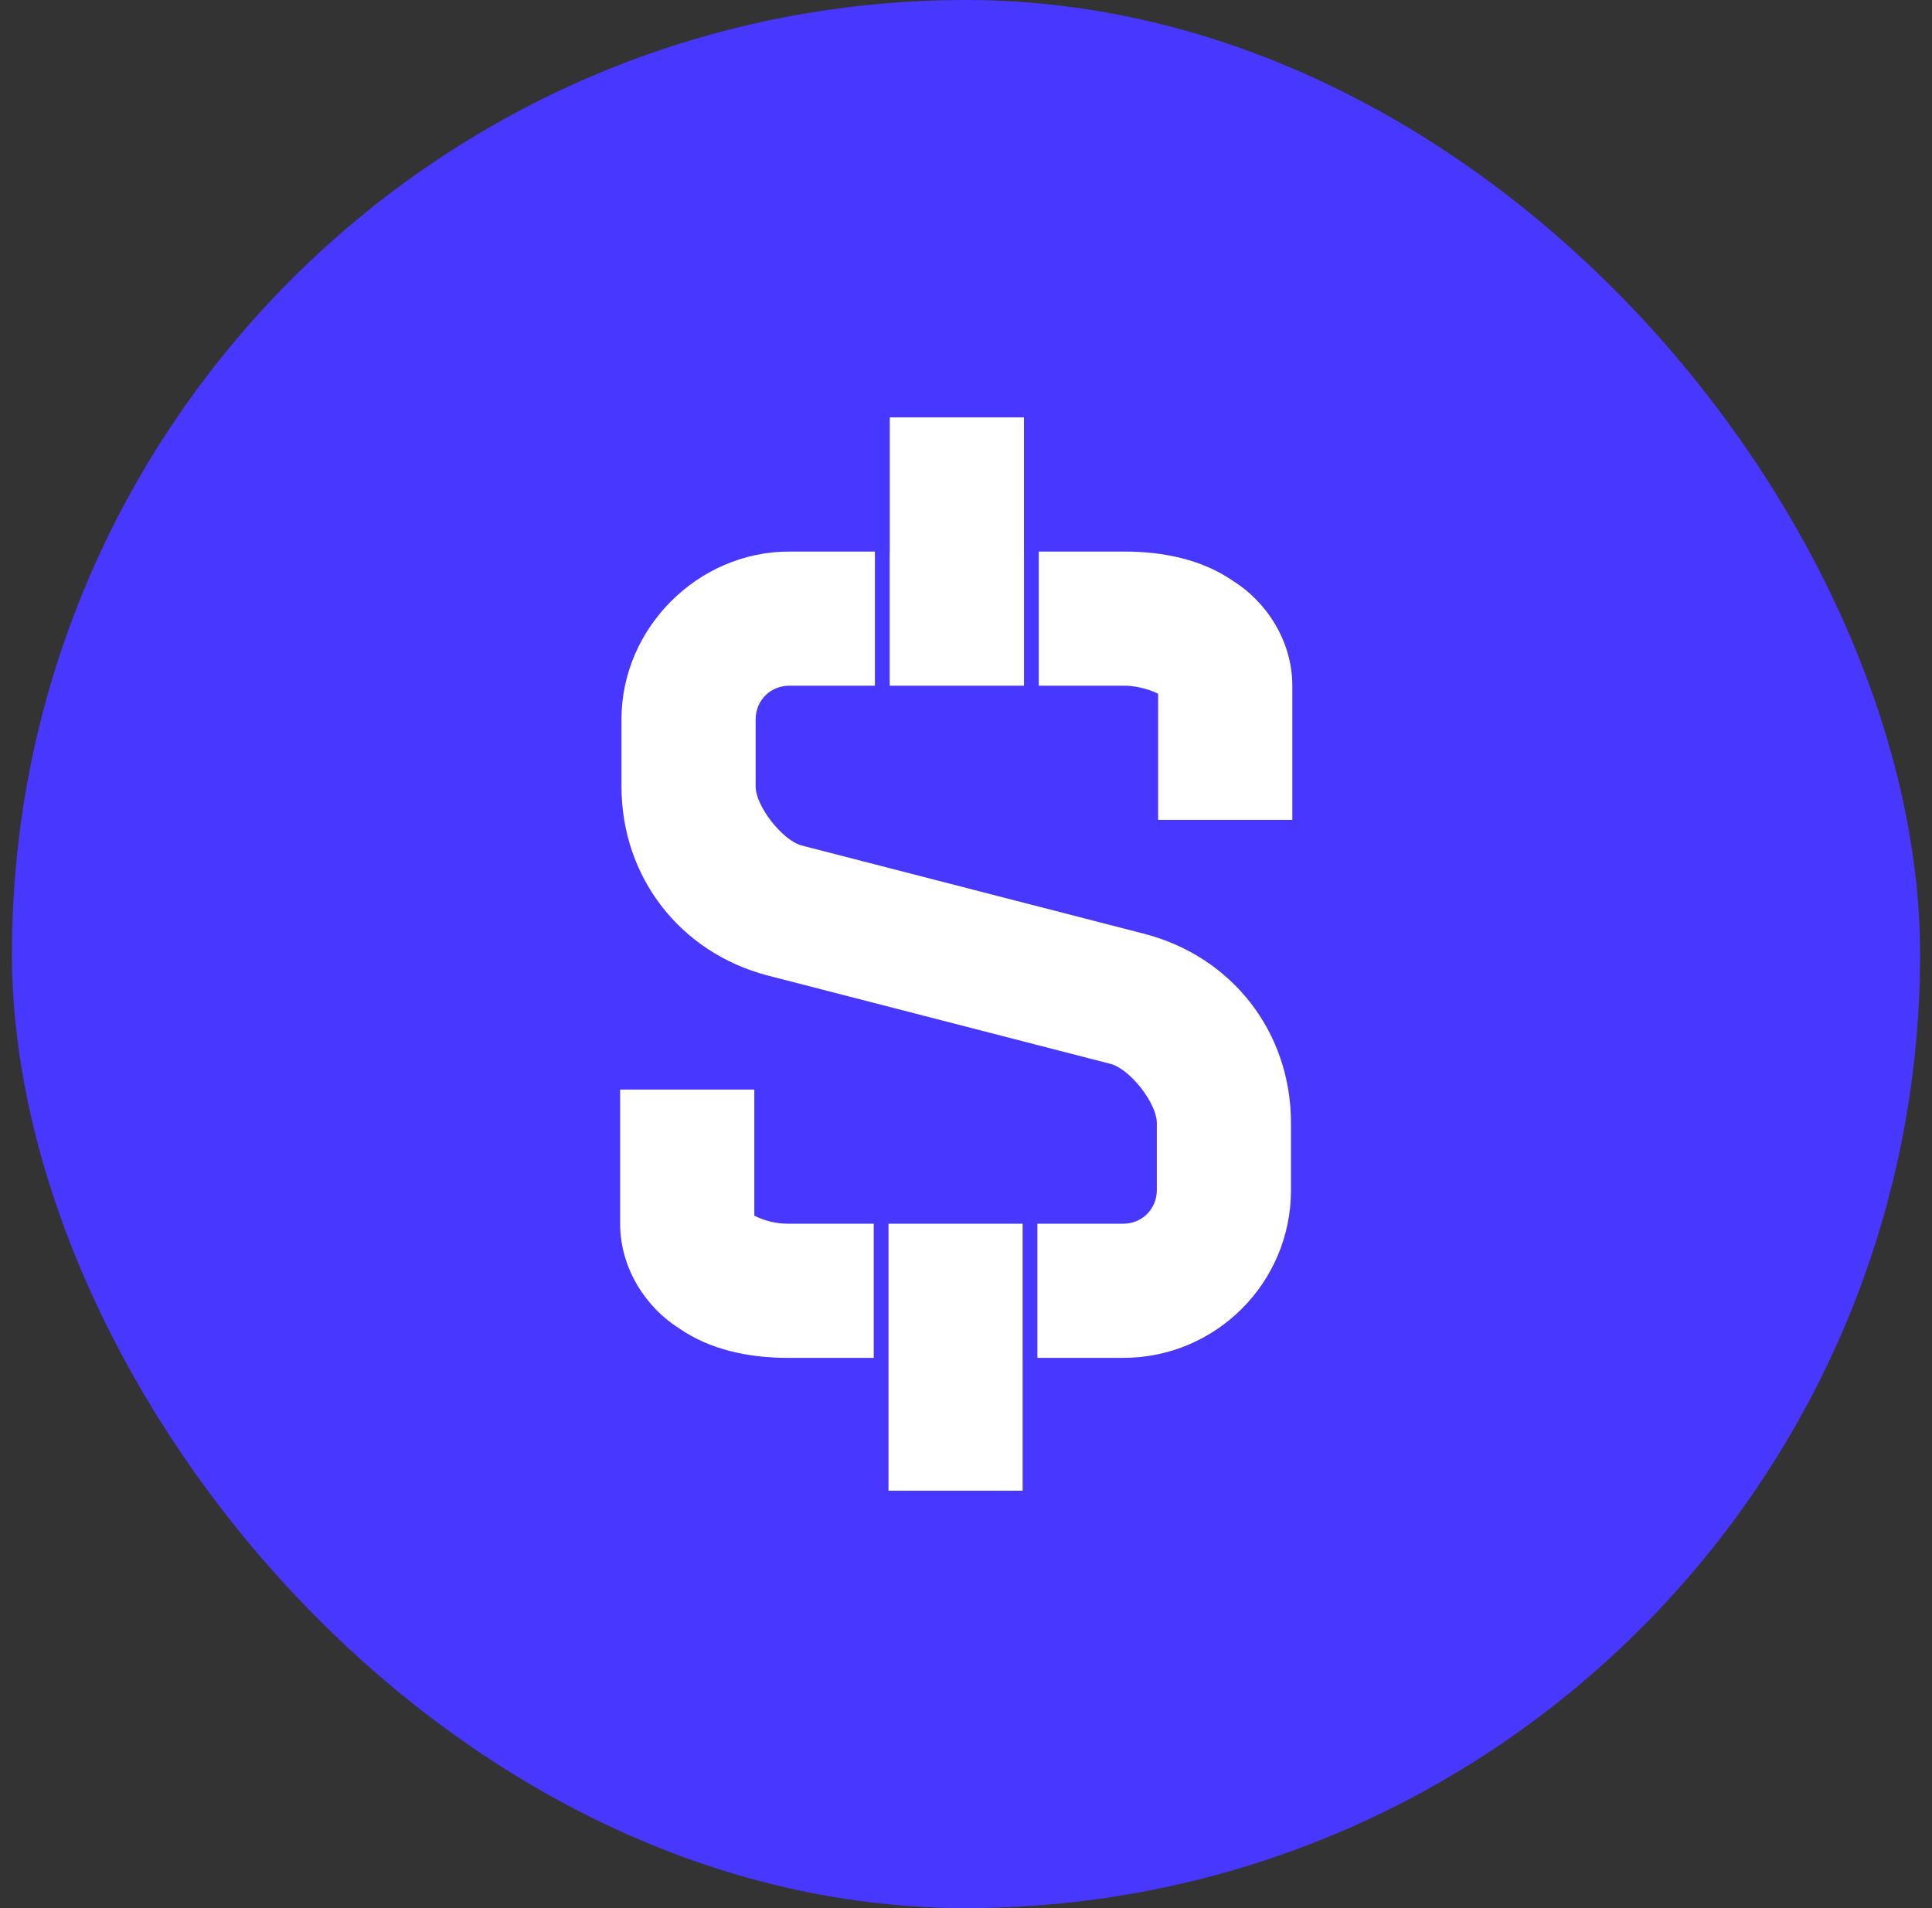 <svg width="81" height="80" viewBox="0 0 81 80" fill="none" xmlns="http://www.w3.org/2000/svg">
    <rect x="0" y="0" width="81" height="80" fill="#333333" stroke="none"/>
    <rect x="0.5" width="80" height="80" rx="40" fill="#4737FF"/>
    <g clip-path="url(#clip0_2607_6940)">
        <path fill-rule="evenodd" clip-rule="evenodd" d="M37.306 17.5V23.125H37.301V28.75H42.932V23.125H42.931V17.5H37.306ZM36.681 28.75V23.125H33.087C29.262 23.125 26.056 26.331 26.056 30.156V32.969C26.056 36.794 28.531 39.944 32.187 40.9L46.587 44.612C47.375 44.837 48.5 46.244 48.5 47.087V49.9C48.5 50.688 47.881 51.306 47.093 51.306H43.493V56.931H47.093C50.975 56.931 54.125 53.781 54.125 49.9V47.087C54.125 43.263 51.65 40.112 47.993 39.156L33.593 35.444C32.806 35.219 31.681 33.812 31.681 32.969V30.156C31.681 29.369 32.3 28.75 33.087 28.75H36.681ZM47.15 28.75H43.551V23.125H47.15C48.781 23.125 50.412 23.462 51.706 24.363C53.056 25.206 54.181 26.837 54.181 28.75V34.375H48.556V29.087C48.331 28.975 47.769 28.75 47.15 28.75ZM37.251 51.306H42.874V56.999H42.875V62.556H37.25V56.999H37.251V51.306ZM36.632 51.306H33.031C32.542 51.304 32.061 51.189 31.625 50.969V45.681H26V51.306C26 53.219 27.125 54.85 28.475 55.694C29.768 56.594 31.4 56.931 33.031 56.931H36.632V51.306Z" fill="white"/>
    </g>
    <defs>
        <clipPath id="clip0_2607_6940">
            <rect width="45" height="45" fill="white" transform="translate(18 17.5)"/>
        </clipPath>
    </defs>
</svg>

